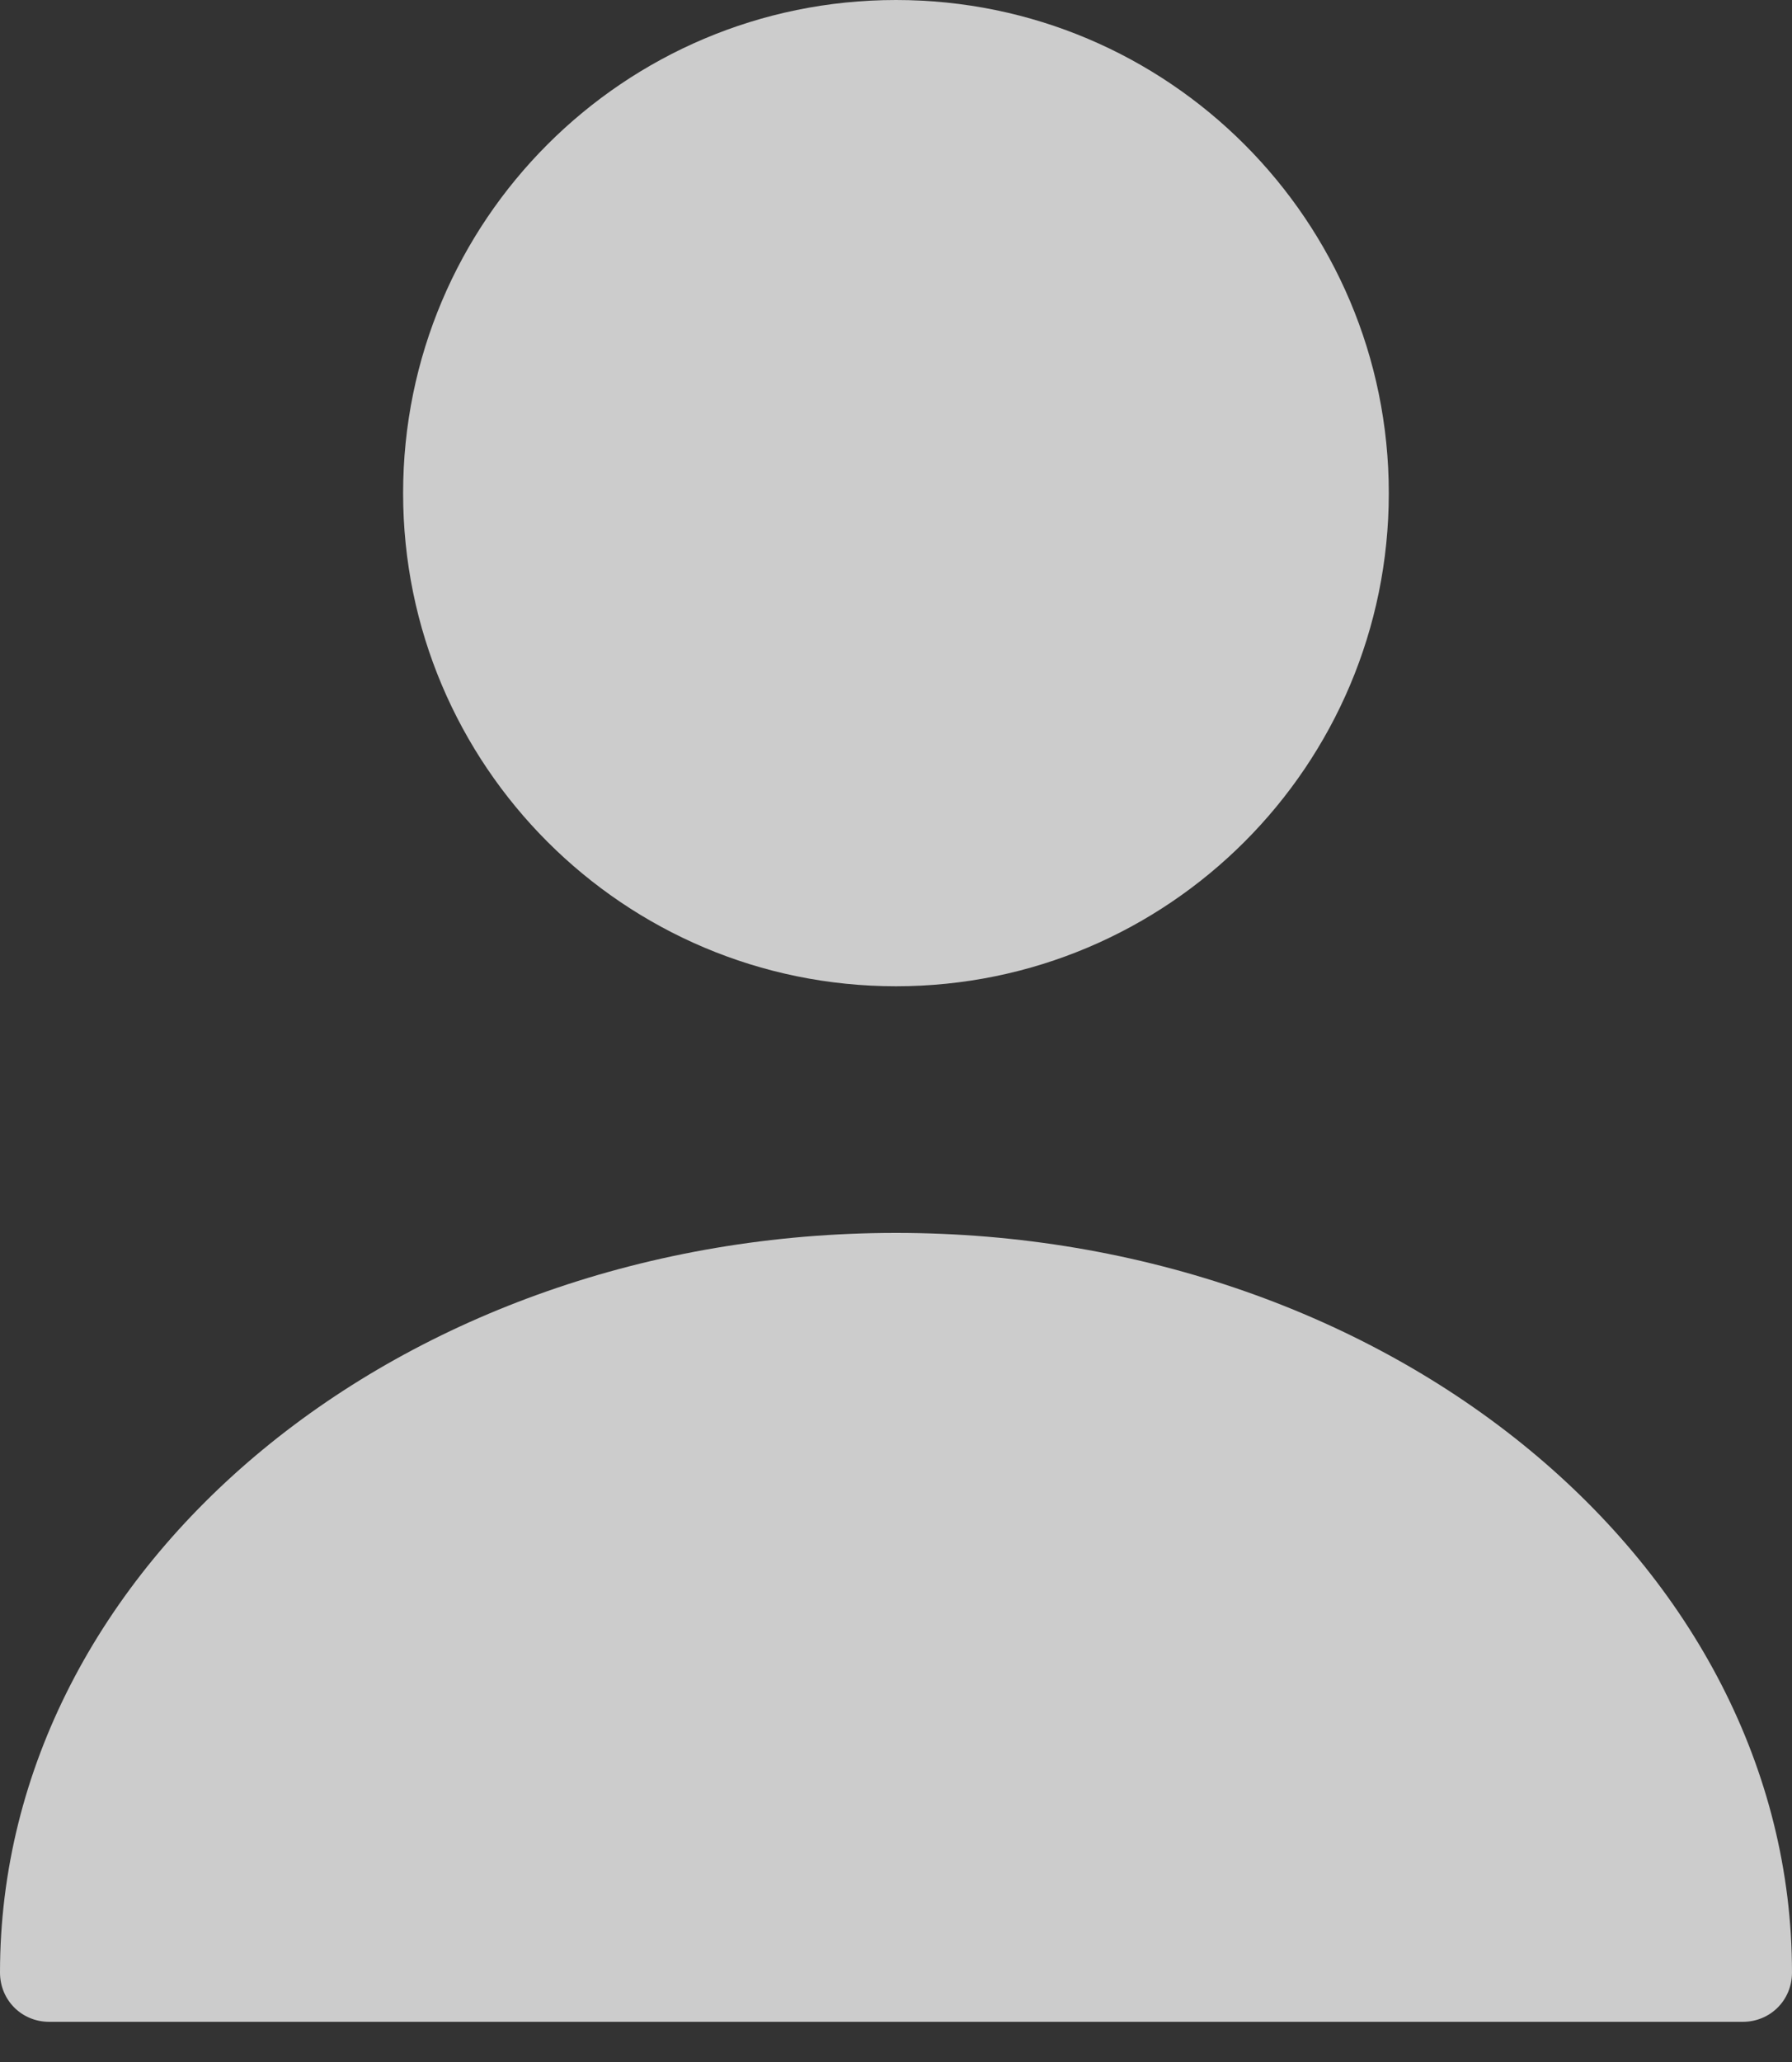 <svg width="20" height="23" viewBox="0 0 20 23" fill="none" xmlns="http://www.w3.org/2000/svg">
<rect x="0" y="0" width="20" height="23" fill="#333333" stroke="none"/>
<g opacity="0.75">
<path d="M10 11.001C13.038 11.001 15.5 8.538 15.5 5.501C15.5 2.463 13.038 0 10 0C6.962 0 4.499 2.463 4.499 5.501C4.499 8.538 6.962 11.001 10 11.001Z" fill="white"/>
<path d="M10 13.752C4.488 13.752 0 17.448 0 22.002C0 22.31 0.242 22.552 0.55 22.552H19.45C19.758 22.552 20 22.31 20 22.002C20 17.448 15.512 13.752 10 13.752Z" fill="white"/>
</g>
</svg>
